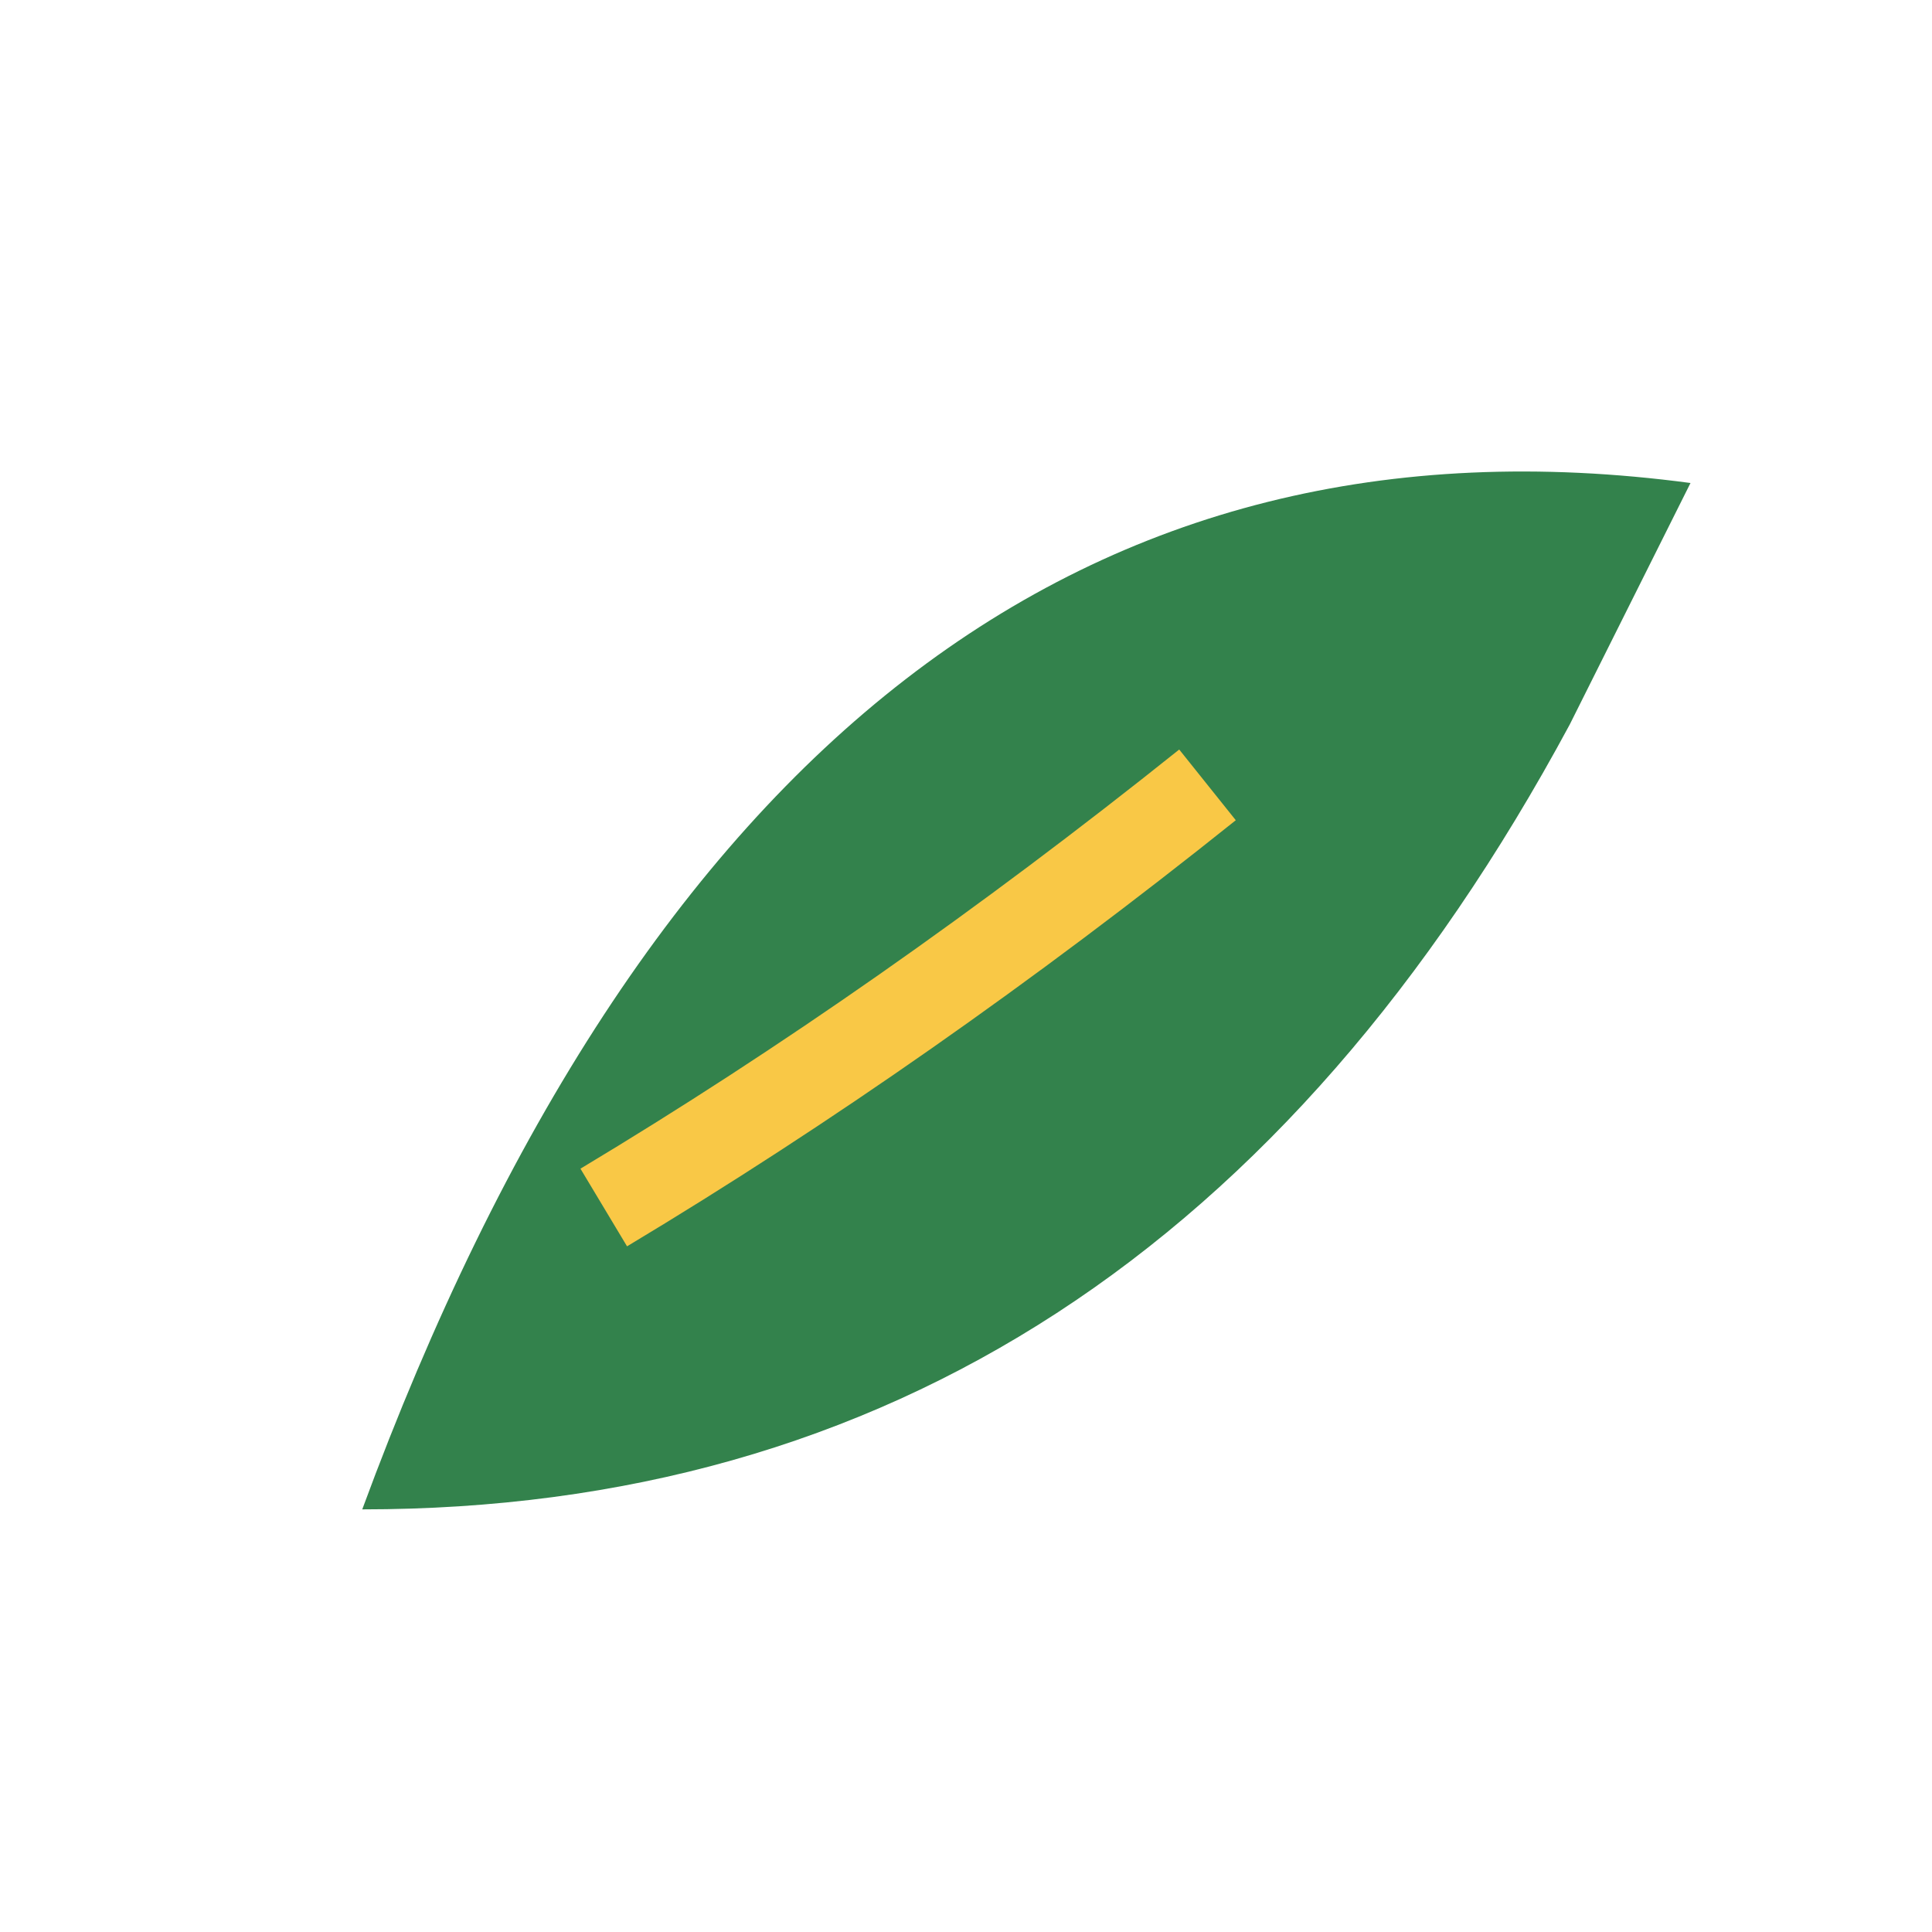 <?xml version="1.0" encoding="UTF-8"?>
<svg xmlns="http://www.w3.org/2000/svg" width="32" height="32" viewBox="0 0 32 32"><path d="M28 8Q13 6 6 25q13 0 20-13Z" fill="#33824C"/><path d="M10 20q5-3 10-7" stroke="#F9C846" stroke-width="1.5" fill="none"/></svg>